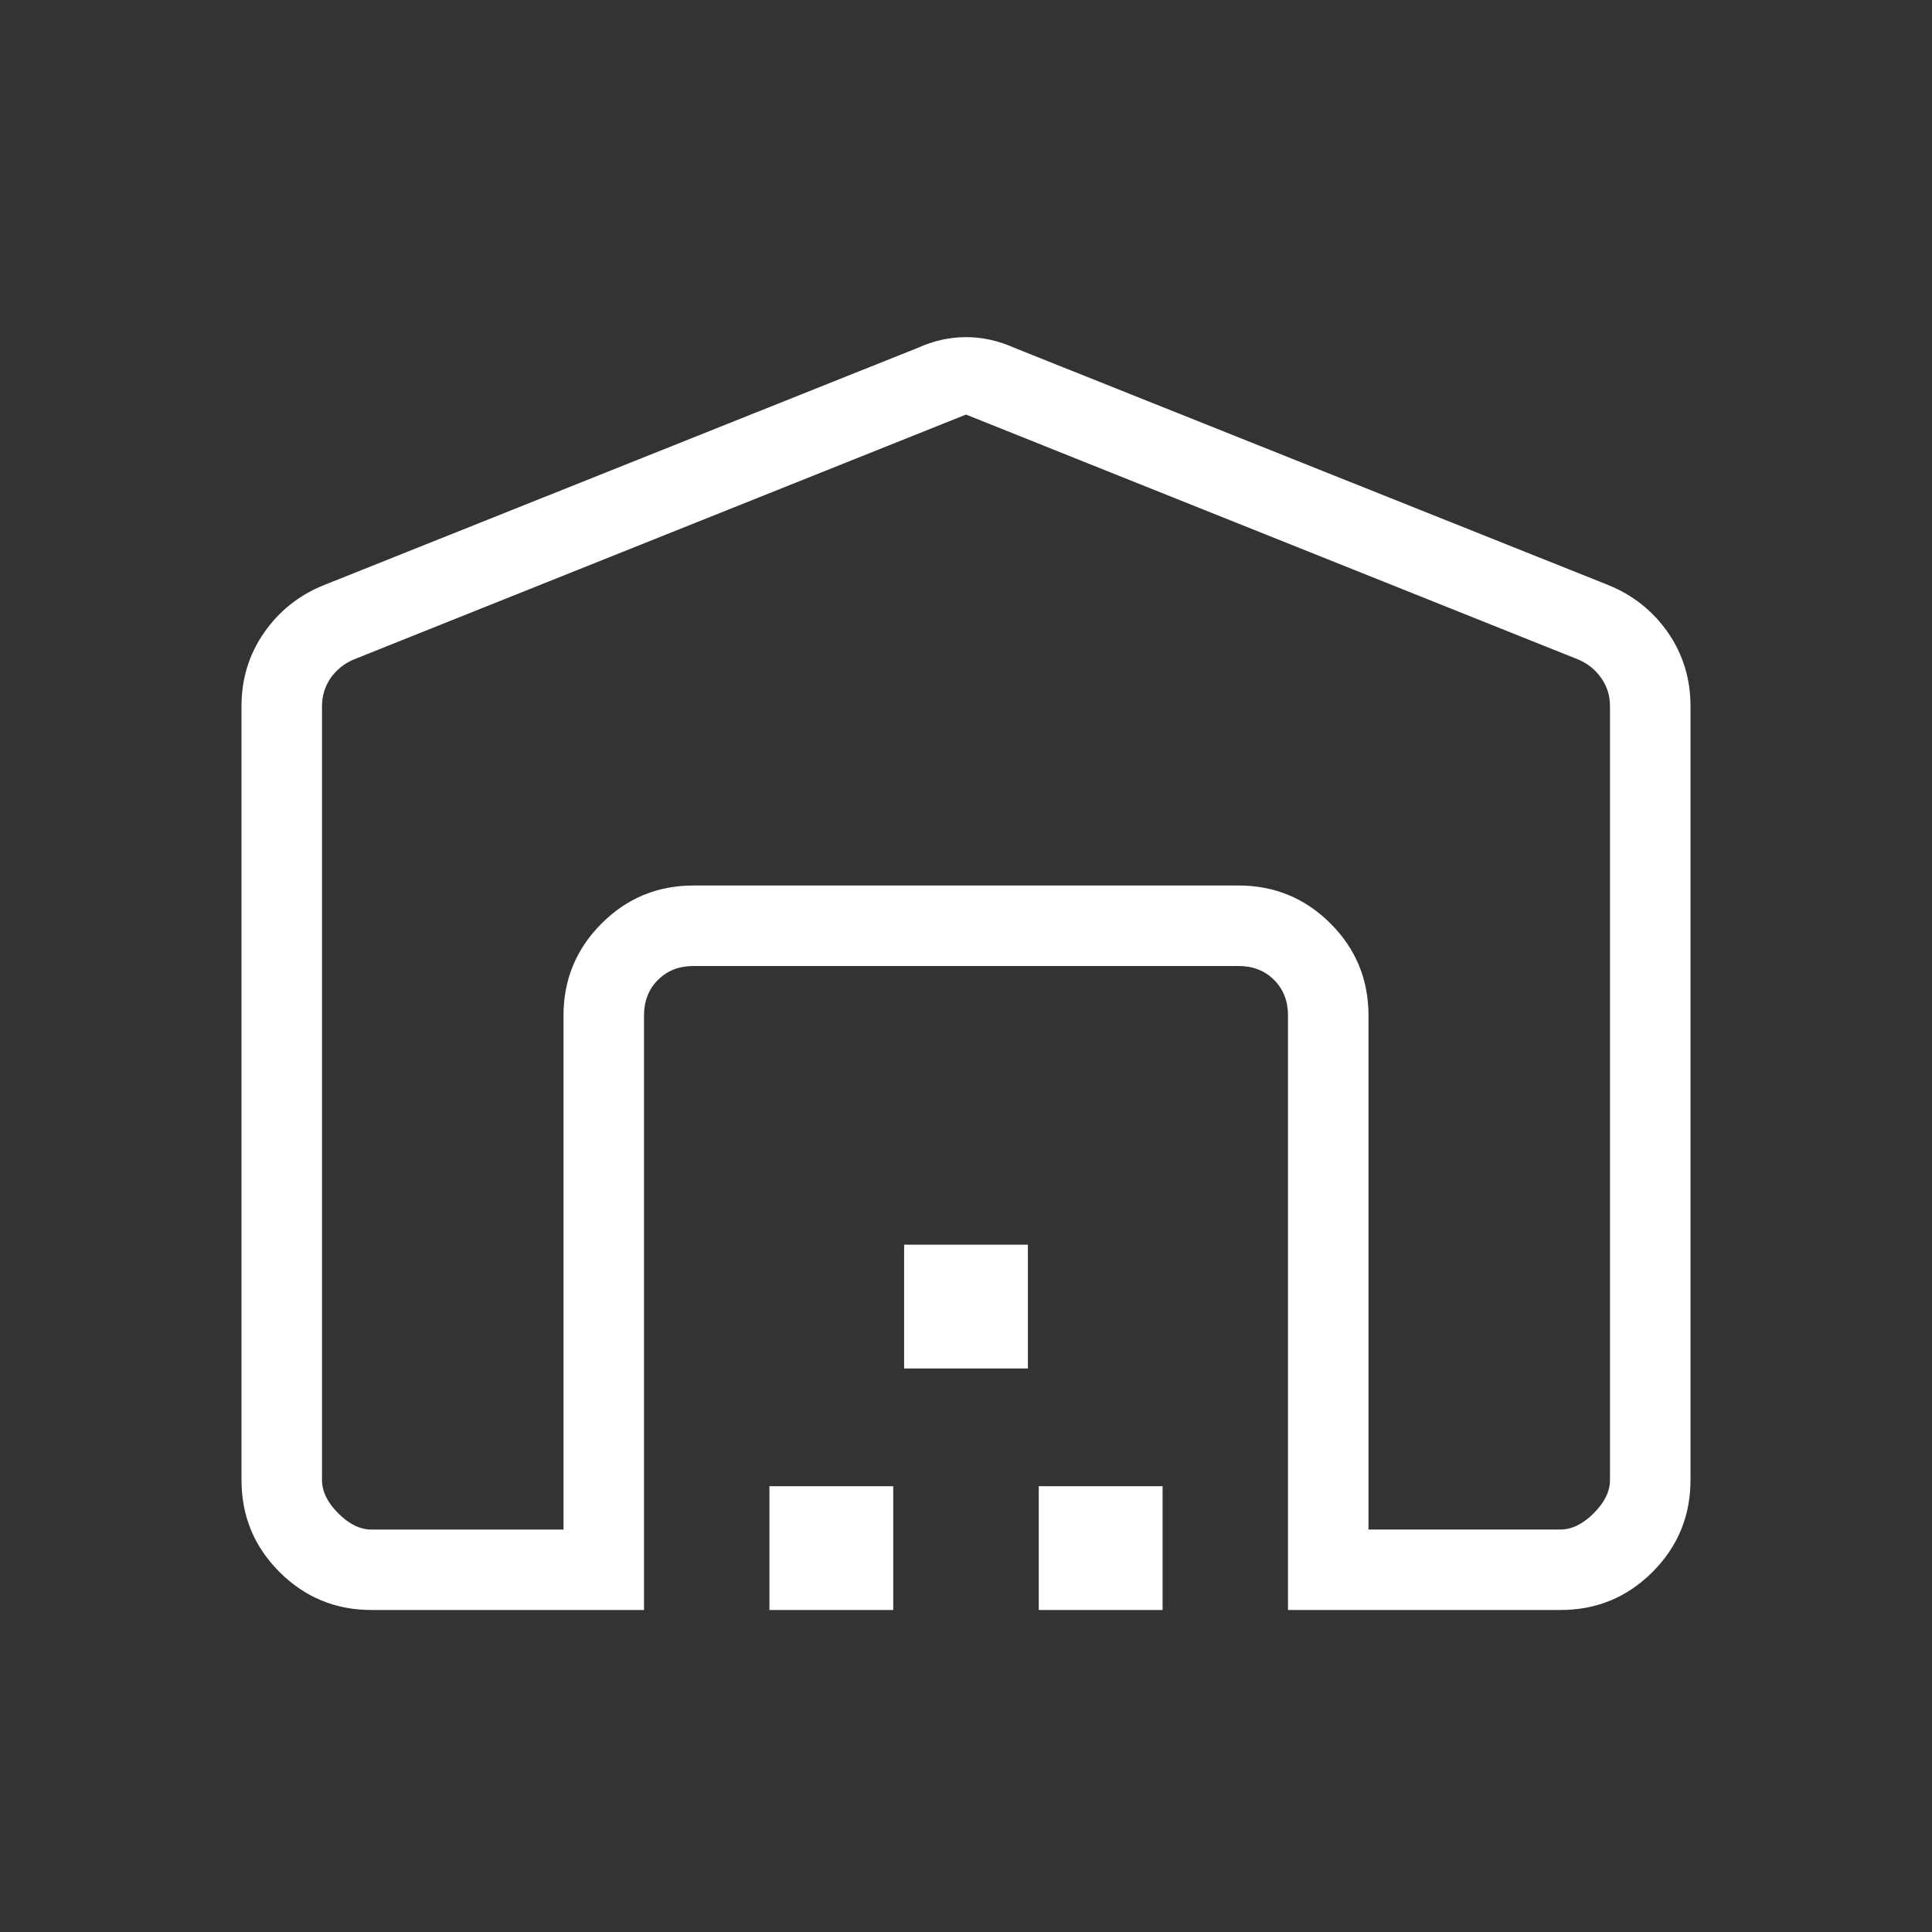 <svg width="60" height="60" viewBox="0 0 60 60" fill="none" xmlns="http://www.w3.org/2000/svg">
<rect x="0" y="0" width="60" height="60" fill="#333333" stroke="none"/>
<g id="material-symbols-light:warehouse-outline-rounded">
<path id="Vector" d="M30 12.875L10.963 20.49C10.674 20.618 10.441 20.81 10.262 21.065C10.088 21.325 10 21.615 10 21.935V45.965C10 46.317 10.168 46.661 10.505 46.998C10.842 47.334 11.186 47.502 11.537 47.502H17.5V31.54C17.5 30.423 17.893 29.471 18.68 28.683C19.467 27.894 20.419 27.5 21.538 27.5H38.462C39.579 27.5 40.532 27.893 41.32 28.68C42.107 29.467 42.5 30.419 42.5 31.538V47.5H48.462C48.814 47.5 49.158 47.332 49.495 46.995C49.832 46.658 50 46.314 50 45.962V21.933C50 21.613 49.912 21.324 49.735 21.067C49.558 20.811 49.326 20.619 49.038 20.492L30 12.875ZM7.5 45.962V21.933C7.5 21.082 7.733 20.322 8.2 19.65C8.667 18.977 9.283 18.485 10.05 18.175L28.51 10.8C28.997 10.58 29.493 10.47 30 10.47C30.507 10.47 31.003 10.579 31.49 10.797L49.953 18.172C50.719 18.484 51.336 18.976 51.803 19.648C52.267 20.321 52.5 21.082 52.5 21.933V45.962C52.5 47.079 52.107 48.032 51.32 48.82C50.533 49.607 49.581 50 48.462 50H40V31.538C40 31.089 39.856 30.721 39.568 30.433C39.279 30.144 38.911 30 38.462 30H21.538C21.089 30 20.721 30.144 20.433 30.433C20.144 30.721 20 31.089 20 31.538V50H11.537C10.421 50 9.468 49.607 8.68 48.82C7.893 48.033 7.5 47.081 7.5 45.962ZM23.895 50V46.155H27.74V50H23.895ZM28.078 42.5V38.655H31.922V42.5H28.078ZM32.26 50V46.155H36.105V50H32.26Z" fill="white"/>
</g>
</svg>
